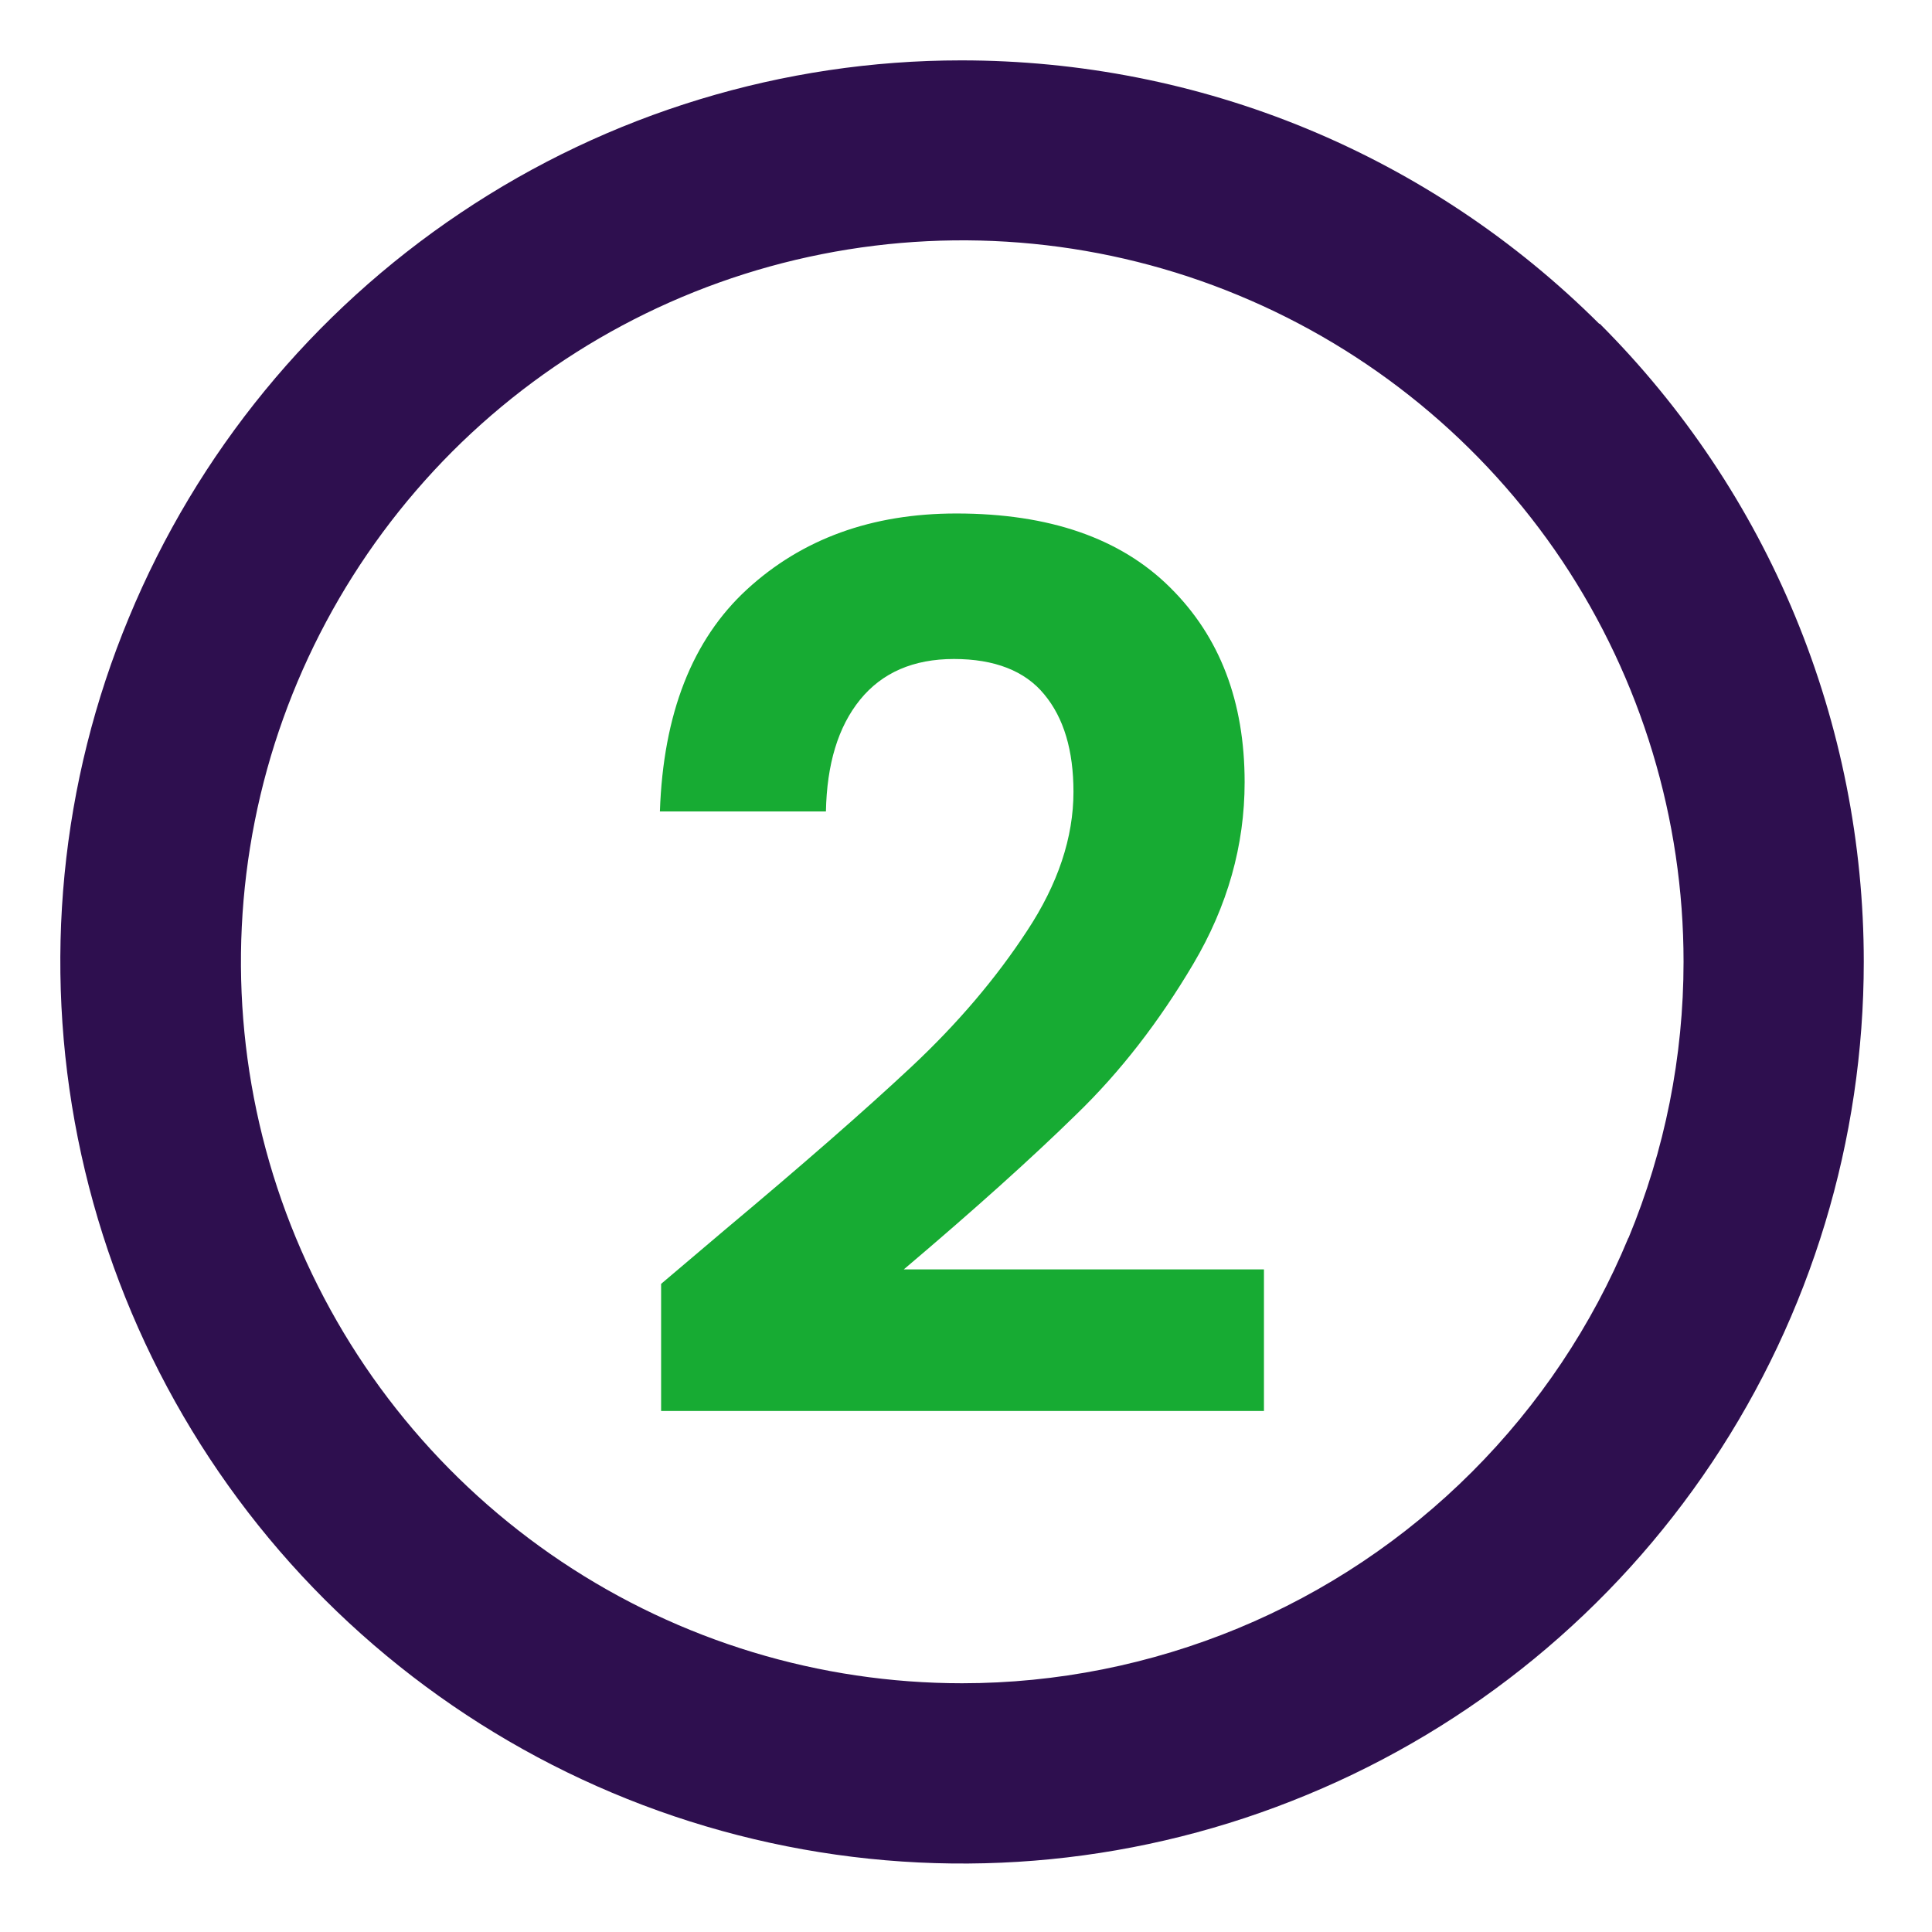 <svg width="64" height="64" viewBox="0 0 64 64" fill="none" xmlns="http://www.w3.org/2000/svg">
<path d="M35.65 36.92C37.11 35.51 38.4 33.84 39.53 31.93C40.66 30.02 41.23 28.01 41.23 25.91C41.23 23.24 40.41 21.09 38.76 19.46C37.12 17.83 34.76 17.01 31.68 17.01C28.88 17.01 26.57 17.85 24.75 19.52C22.93 21.19 21.97 23.65 21.86 26.88H27.36C27.39 25.32 27.76 24.08 28.49 23.18C29.22 22.28 30.26 21.83 31.6 21.83C32.94 21.83 33.95 22.22 34.59 23C35.24 23.78 35.56 24.86 35.56 26.23C35.56 27.74 35.05 29.28 34.02 30.84C33 32.4 31.72 33.91 30.18 35.35C28.64 36.79 26.58 38.59 24 40.75L21.9 42.53V46.74H41.87V42.05H29.94C32.29 40.06 34.19 38.35 35.64 36.93L35.65 36.92Z" fill="#17AB33"/>
<path d="M52.98 10.73C50.2 7.96 46.91 5.76 43.28 4.26C39.65 2.76 35.76 2 31.84 2C25.94 2 20.16 3.76 15.26 7.05C10.35 10.34 6.53 15 4.27 20.46C2 25.92 1.42 31.92 2.58 37.71C3.74 43.5 6.59 48.82 10.76 52.99C14.94 57.16 20.26 60.01 26.06 61.16C31.85 62.31 37.85 61.72 43.31 59.45C48.77 57.19 53.43 53.36 56.71 48.45C59.99 43.54 61.74 37.77 61.74 31.86C61.74 27.94 60.97 24.05 59.47 20.42C57.97 16.79 55.77 13.5 52.99 10.72L52.98 10.73ZM53.94 41.01C52.74 43.91 50.98 46.54 48.76 48.76C46.54 50.98 43.91 52.74 41.01 53.94C38.11 55.14 35 55.76 31.87 55.76C27.15 55.76 22.53 54.36 18.6 51.73C14.67 49.1 11.61 45.37 9.8 41C7.99 36.63 7.52 31.83 8.44 27.2C9.36 22.57 11.64 18.31 14.98 14.96C18.32 11.62 22.58 9.34 27.22 8.42C31.85 7.5 36.66 7.97 41.02 9.78C45.39 11.59 49.12 14.65 51.75 18.58C54.37 22.51 55.77 27.13 55.77 31.86C55.77 35 55.15 38.1 53.95 41L53.94 41.01Z" fill="#2E0F4F"/>
</svg>
